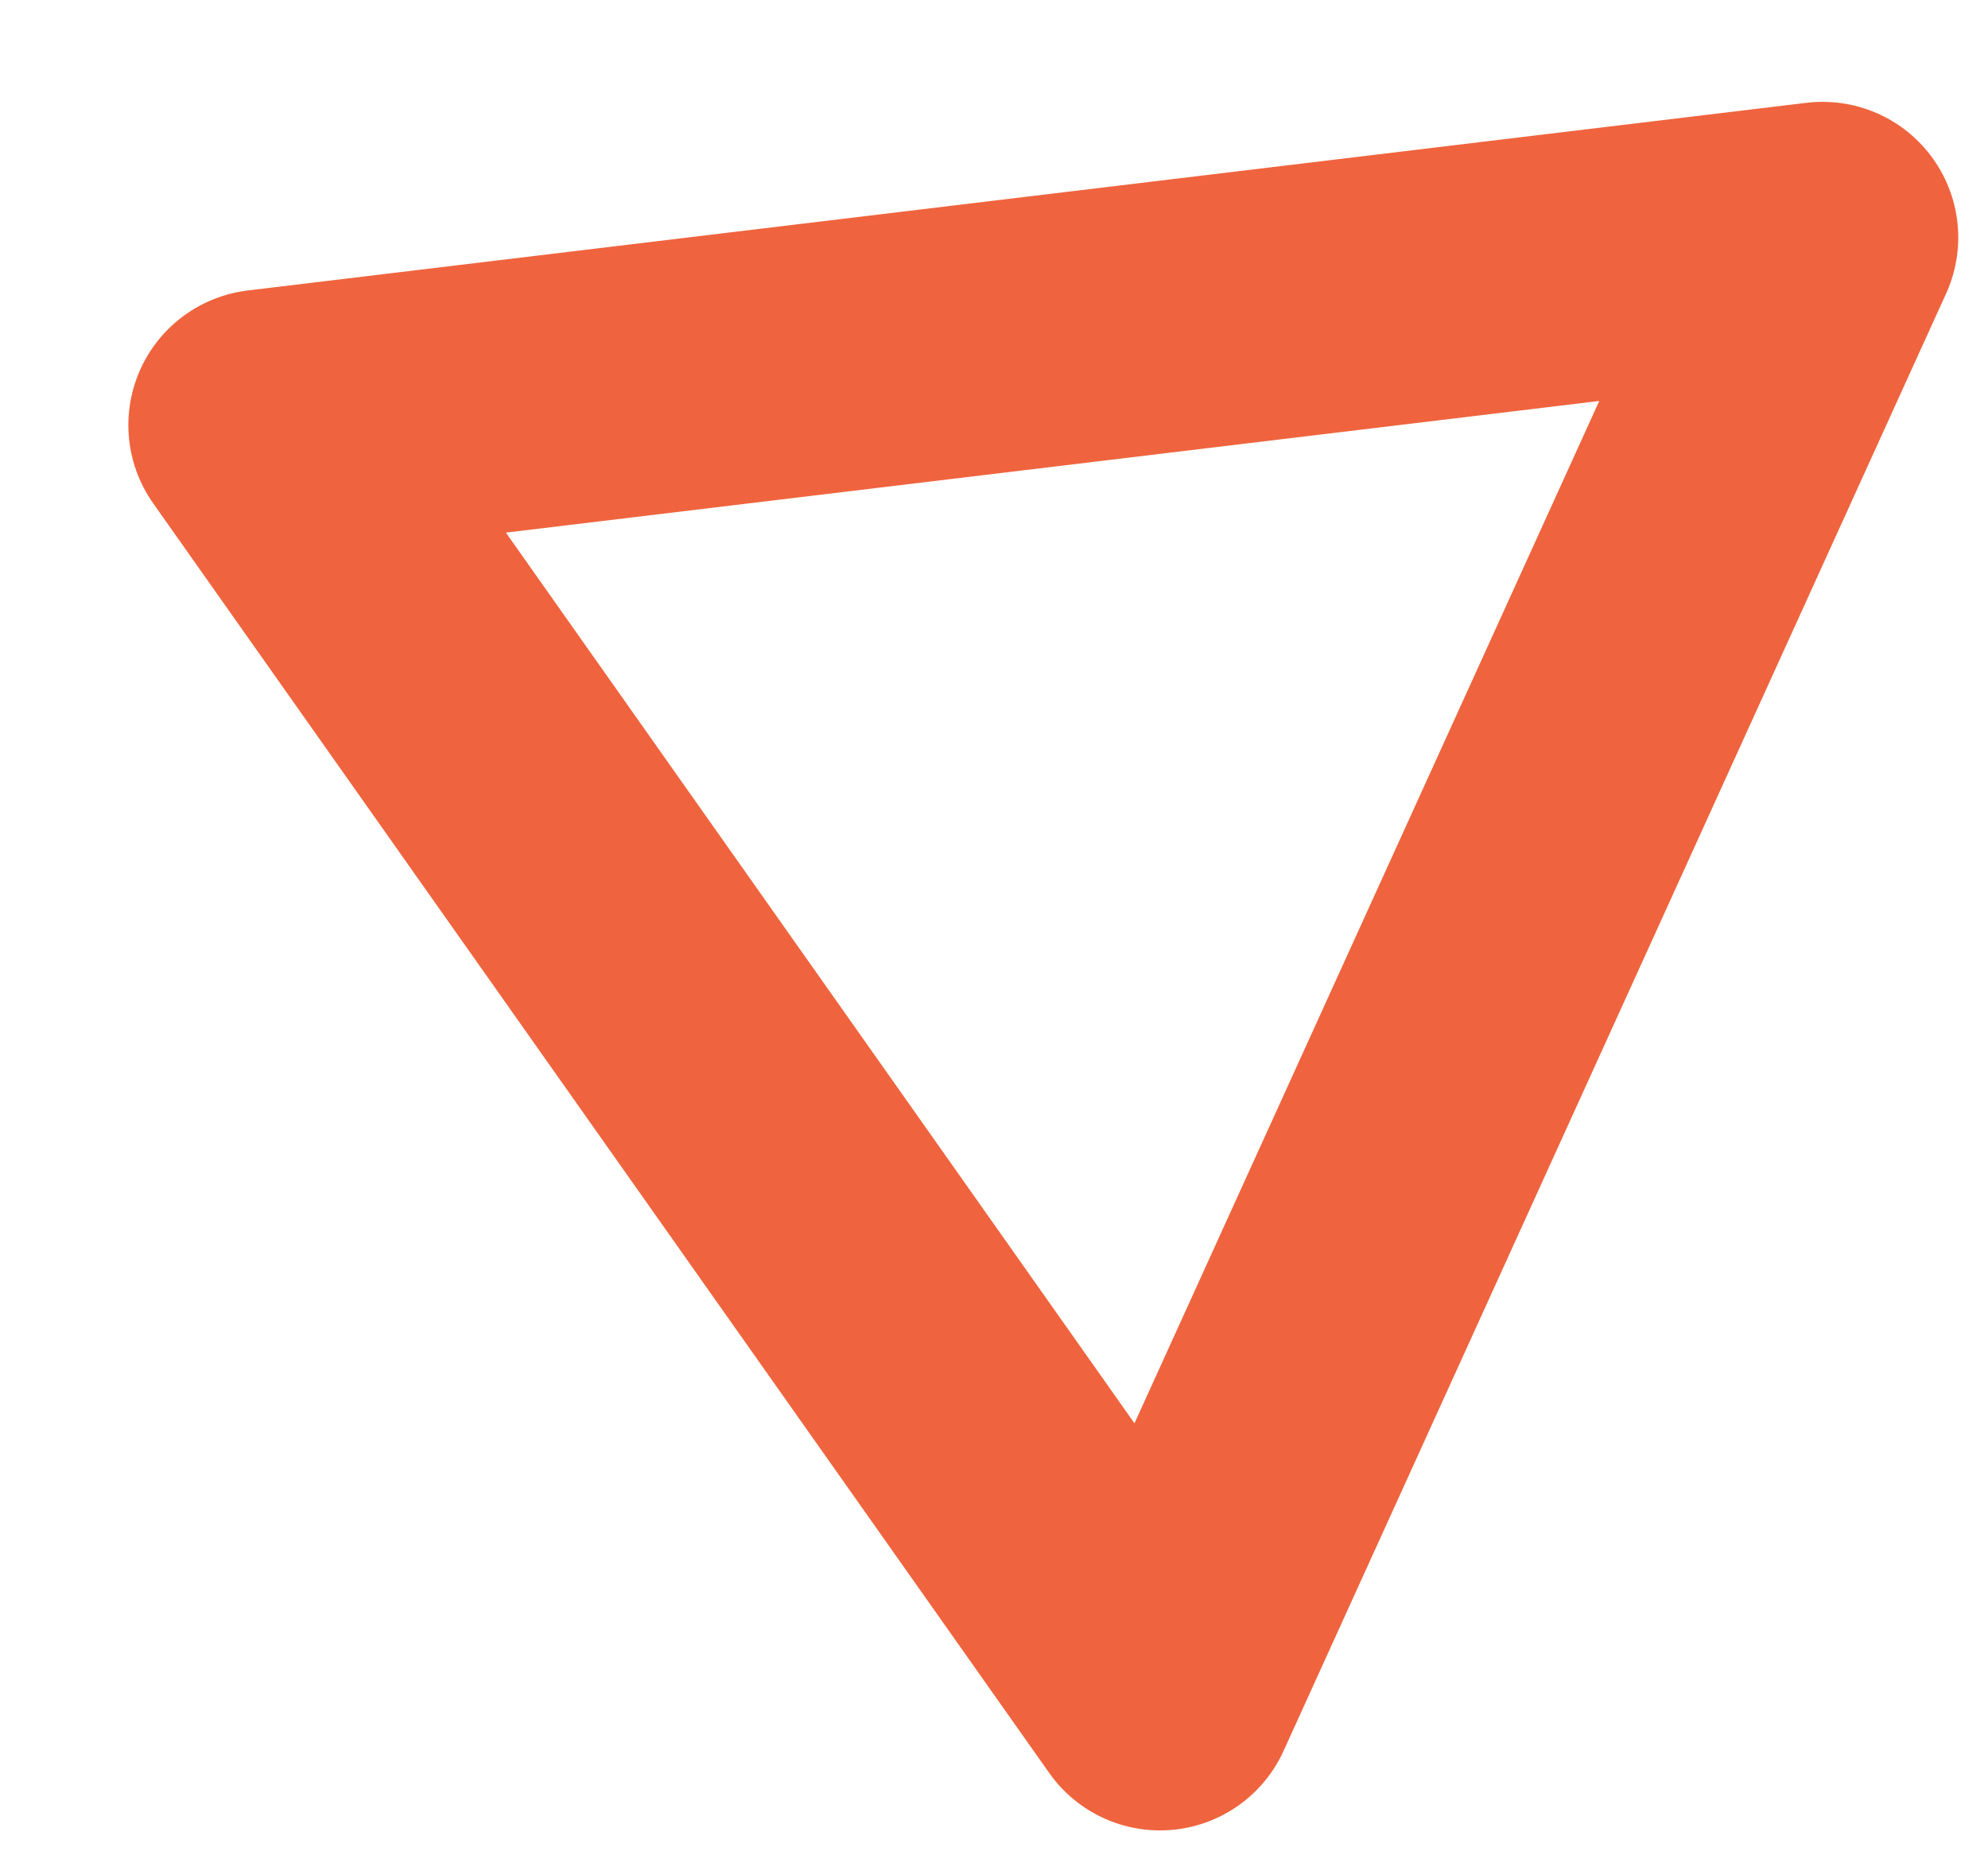 <svg width="15" height="14" viewBox="0 0 15 14" fill="none" xmlns="http://www.w3.org/2000/svg">
<path d="M13.752 1.792L1.992 3.208L8.753 12.789L13.752 1.792Z" stroke="#EF643E" stroke-width="2.047" stroke-linecap="round" stroke-linejoin="round"/>
</svg>
